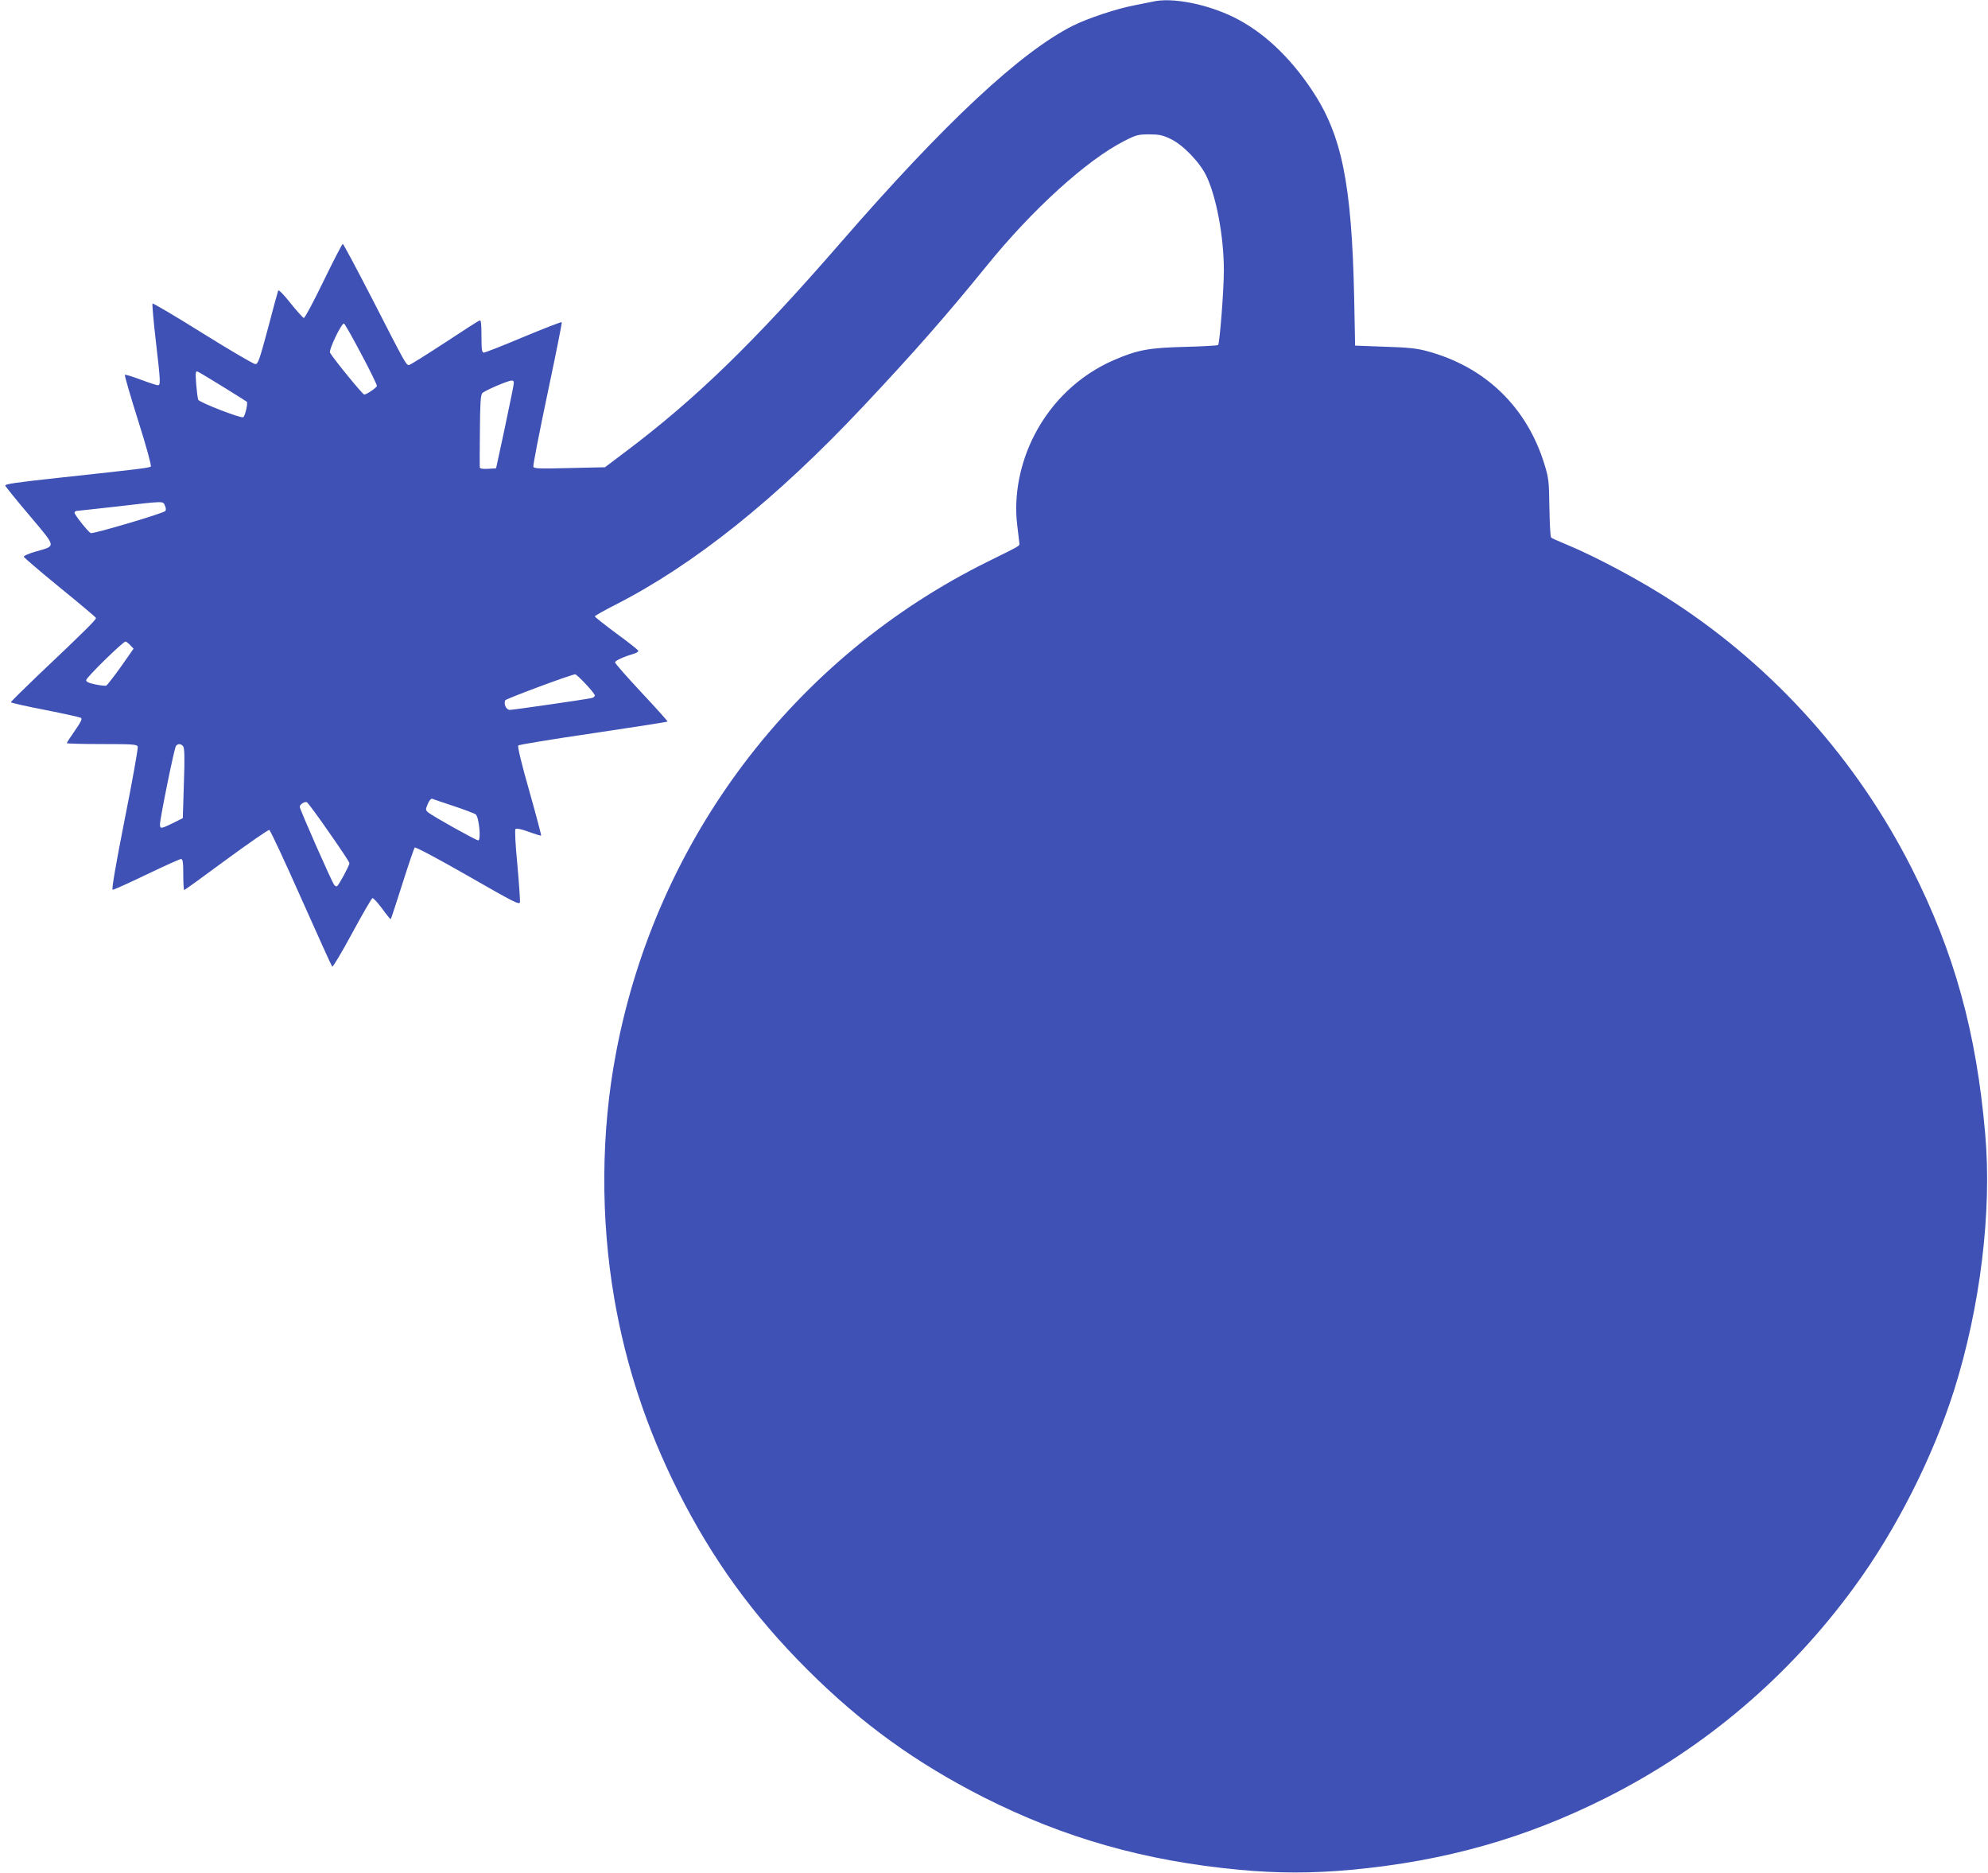 <?xml version="1.0" standalone="no"?>
<!DOCTYPE svg PUBLIC "-//W3C//DTD SVG 20010904//EN"
 "http://www.w3.org/TR/2001/REC-SVG-20010904/DTD/svg10.dtd">
<svg version="1.0" xmlns="http://www.w3.org/2000/svg"
 width="1280pt" height="1206pt" viewBox="0 0 1280 1206"
 preserveAspectRatio="xMidYMid meet">
<g transform="translate(0,1206) scale(0.1,-0.1)"
fill="#3f51b5" stroke="none">
<path d="M7420 12049 c-19 -4 -73 -15 -120 -24 -110 -21 -297 -83 -391 -130
-338 -170 -826 -625 -1499 -1400 -557 -641 -929 -1002 -1385 -1345 l-130 -98
-228 -5 c-190 -5 -229 -4 -233 8 -3 8 38 219 91 470 53 251 95 459 92 461 -3
3 -113 -40 -246 -95 -132 -56 -248 -101 -256 -101 -12 0 -15 18 -15 106 0 81
-3 105 -12 101 -7 -2 -110 -68 -228 -146 -118 -77 -220 -141 -227 -141 -18 0
-21 5 -233 419 -102 198 -189 361 -193 361 -4 0 -60 -108 -124 -240 -64 -132
-121 -239 -127 -237 -6 2 -45 45 -86 96 -46 58 -76 88 -79 80 -3 -8 -33 -117
-66 -244 -54 -201 -64 -230 -81 -229 -11 0 -163 89 -338 198 -174 109 -320
195 -324 192 -3 -4 6 -111 21 -239 31 -267 32 -287 13 -287 -7 0 -57 16 -110
36 -53 20 -99 34 -102 31 -3 -3 35 -135 85 -293 53 -167 87 -292 82 -297 -9
-9 -59 -15 -594 -73 -276 -30 -347 -40 -343 -51 3 -7 74 -95 158 -194 174
-207 171 -191 37 -230 -43 -12 -78 -28 -76 -33 2 -6 106 -95 232 -198 126
-102 231 -191 233 -196 3 -10 -77 -89 -376 -372 -94 -90 -172 -167 -172 -171
0 -3 99 -26 219 -49 121 -24 225 -47 232 -51 10 -6 0 -27 -39 -83 -29 -41 -52
-77 -52 -80 0 -3 101 -6 225 -6 198 0 226 -2 232 -16 3 -9 -34 -219 -84 -468
-58 -294 -85 -452 -78 -454 6 -1 104 43 218 98 115 55 215 100 222 100 12 0
15 -19 15 -100 0 -55 3 -100 6 -100 3 0 125 88 271 196 146 107 270 193 277
191 7 -3 99 -200 205 -439 106 -238 196 -437 200 -441 4 -4 62 92 128 215 66
122 125 224 131 226 6 2 34 -29 63 -68 28 -39 53 -69 55 -67 2 2 36 104 75
228 39 123 75 228 79 233 5 5 152 -73 342 -182 302 -173 333 -189 336 -169 1
12 -6 121 -17 242 -13 132 -17 223 -12 228 6 6 40 -1 86 -18 41 -15 77 -26 79
-24 2 2 -32 131 -76 287 -51 178 -77 287 -71 293 5 5 222 41 483 79 261 39
476 72 478 75 2 2 -73 86 -167 186 -94 101 -171 188 -171 195 0 11 55 36 128
58 12 4 22 11 22 16 0 5 -63 55 -140 111 -77 57 -140 107 -140 111 0 4 58 37
129 73 509 259 1037 681 1600 1280 331 352 535 585 795 905 293 362 644 680
884 802 78 40 91 43 161 43 62 0 87 -5 135 -28 81 -37 190 -150 233 -239 65
-135 113 -393 113 -608 0 -130 -27 -471 -37 -481 -5 -4 -100 -9 -213 -12 -233
-6 -305 -19 -458 -85 -219 -95 -400 -265 -512 -483 -93 -180 -133 -388 -111
-575 7 -55 13 -107 14 -118 2 -22 16 -13 -198 -119 -1252 -617 -2139 -1788
-2399 -3167 -97 -509 -100 -1066 -10 -1584 75 -433 209 -835 410 -1236 222
-440 482 -799 834 -1150 347 -346 696 -598 1135 -821 519 -262 1037 -409 1645
-466 247 -23 473 -23 720 0 605 56 1122 203 1640 463 638 321 1181 783 1603
1363 266 364 500 827 637 1256 170 537 246 1155 202 1655 -57 656 -198 1166
-473 1710 -353 697 -881 1288 -1531 1713 -206 135 -499 292 -695 373 -49 20
-92 39 -96 44 -5 4 -9 90 -11 191 -2 168 -5 192 -30 274 -113 374 -384 636
-763 736 -59 16 -124 23 -268 27 l-190 7 -6 310 c-16 734 -79 1046 -272 1335
-144 216 -315 376 -503 469 -175 86 -402 130 -524 100z m-5093 -2270 c57 -106
101 -198 100 -204 -5 -13 -67 -55 -82 -55 -10 0 -193 224 -220 269 -10 17 74
193 90 188 5 -2 56 -91 112 -198z m-891 -209 c82 -51 151 -94 153 -96 9 -8
-12 -96 -23 -100 -19 -7 -284 96 -290 113 -3 8 -9 53 -13 101 -5 73 -4 85 9
80 8 -3 82 -47 164 -98z m1869 3 c-3 -21 -30 -148 -58 -283 l-53 -245 -52 -3
c-37 -2 -52 1 -53 10 -1 7 0 114 1 238 1 174 5 228 15 239 17 17 163 80 188
81 16 0 18 -5 12 -37z m-2243 -768 c7 -16 8 -29 2 -35 -16 -16 -467 -149 -480
-142 -19 11 -104 118 -104 131 0 6 6 11 13 12 6 0 122 13 257 28 316 37 298
36 312 6z m-224 -898 l22 -23 -82 -117 c-46 -64 -88 -118 -94 -121 -6 -2 -37
1 -70 8 -43 9 -59 16 -59 28 0 16 237 248 253 248 5 0 18 -10 30 -23z m2932
-249 c33 -35 60 -69 60 -75 0 -7 -10 -15 -22 -17 -47 -10 -504 -76 -525 -76
-23 0 -40 34 -31 61 3 10 423 166 451 168 5 1 35 -27 67 -61z m-2591 -402 c9
-11 11 -71 5 -239 l-7 -224 -64 -32 c-76 -37 -83 -38 -83 -8 0 37 92 491 103
505 13 16 32 15 46 -2z m1742 -385 c69 -23 133 -47 142 -54 21 -16 36 -167 16
-167 -14 0 -288 153 -321 179 -19 16 -19 19 -4 55 9 22 21 36 28 34 7 -3 70
-24 139 -47z m-804 -167 c73 -104 133 -194 133 -201 0 -14 -68 -141 -80 -148
-4 -3 -12 1 -18 8 -15 18 -222 487 -222 503 0 15 30 35 45 30 6 -1 70 -88 142
-192z"/>
</g>
</svg>

